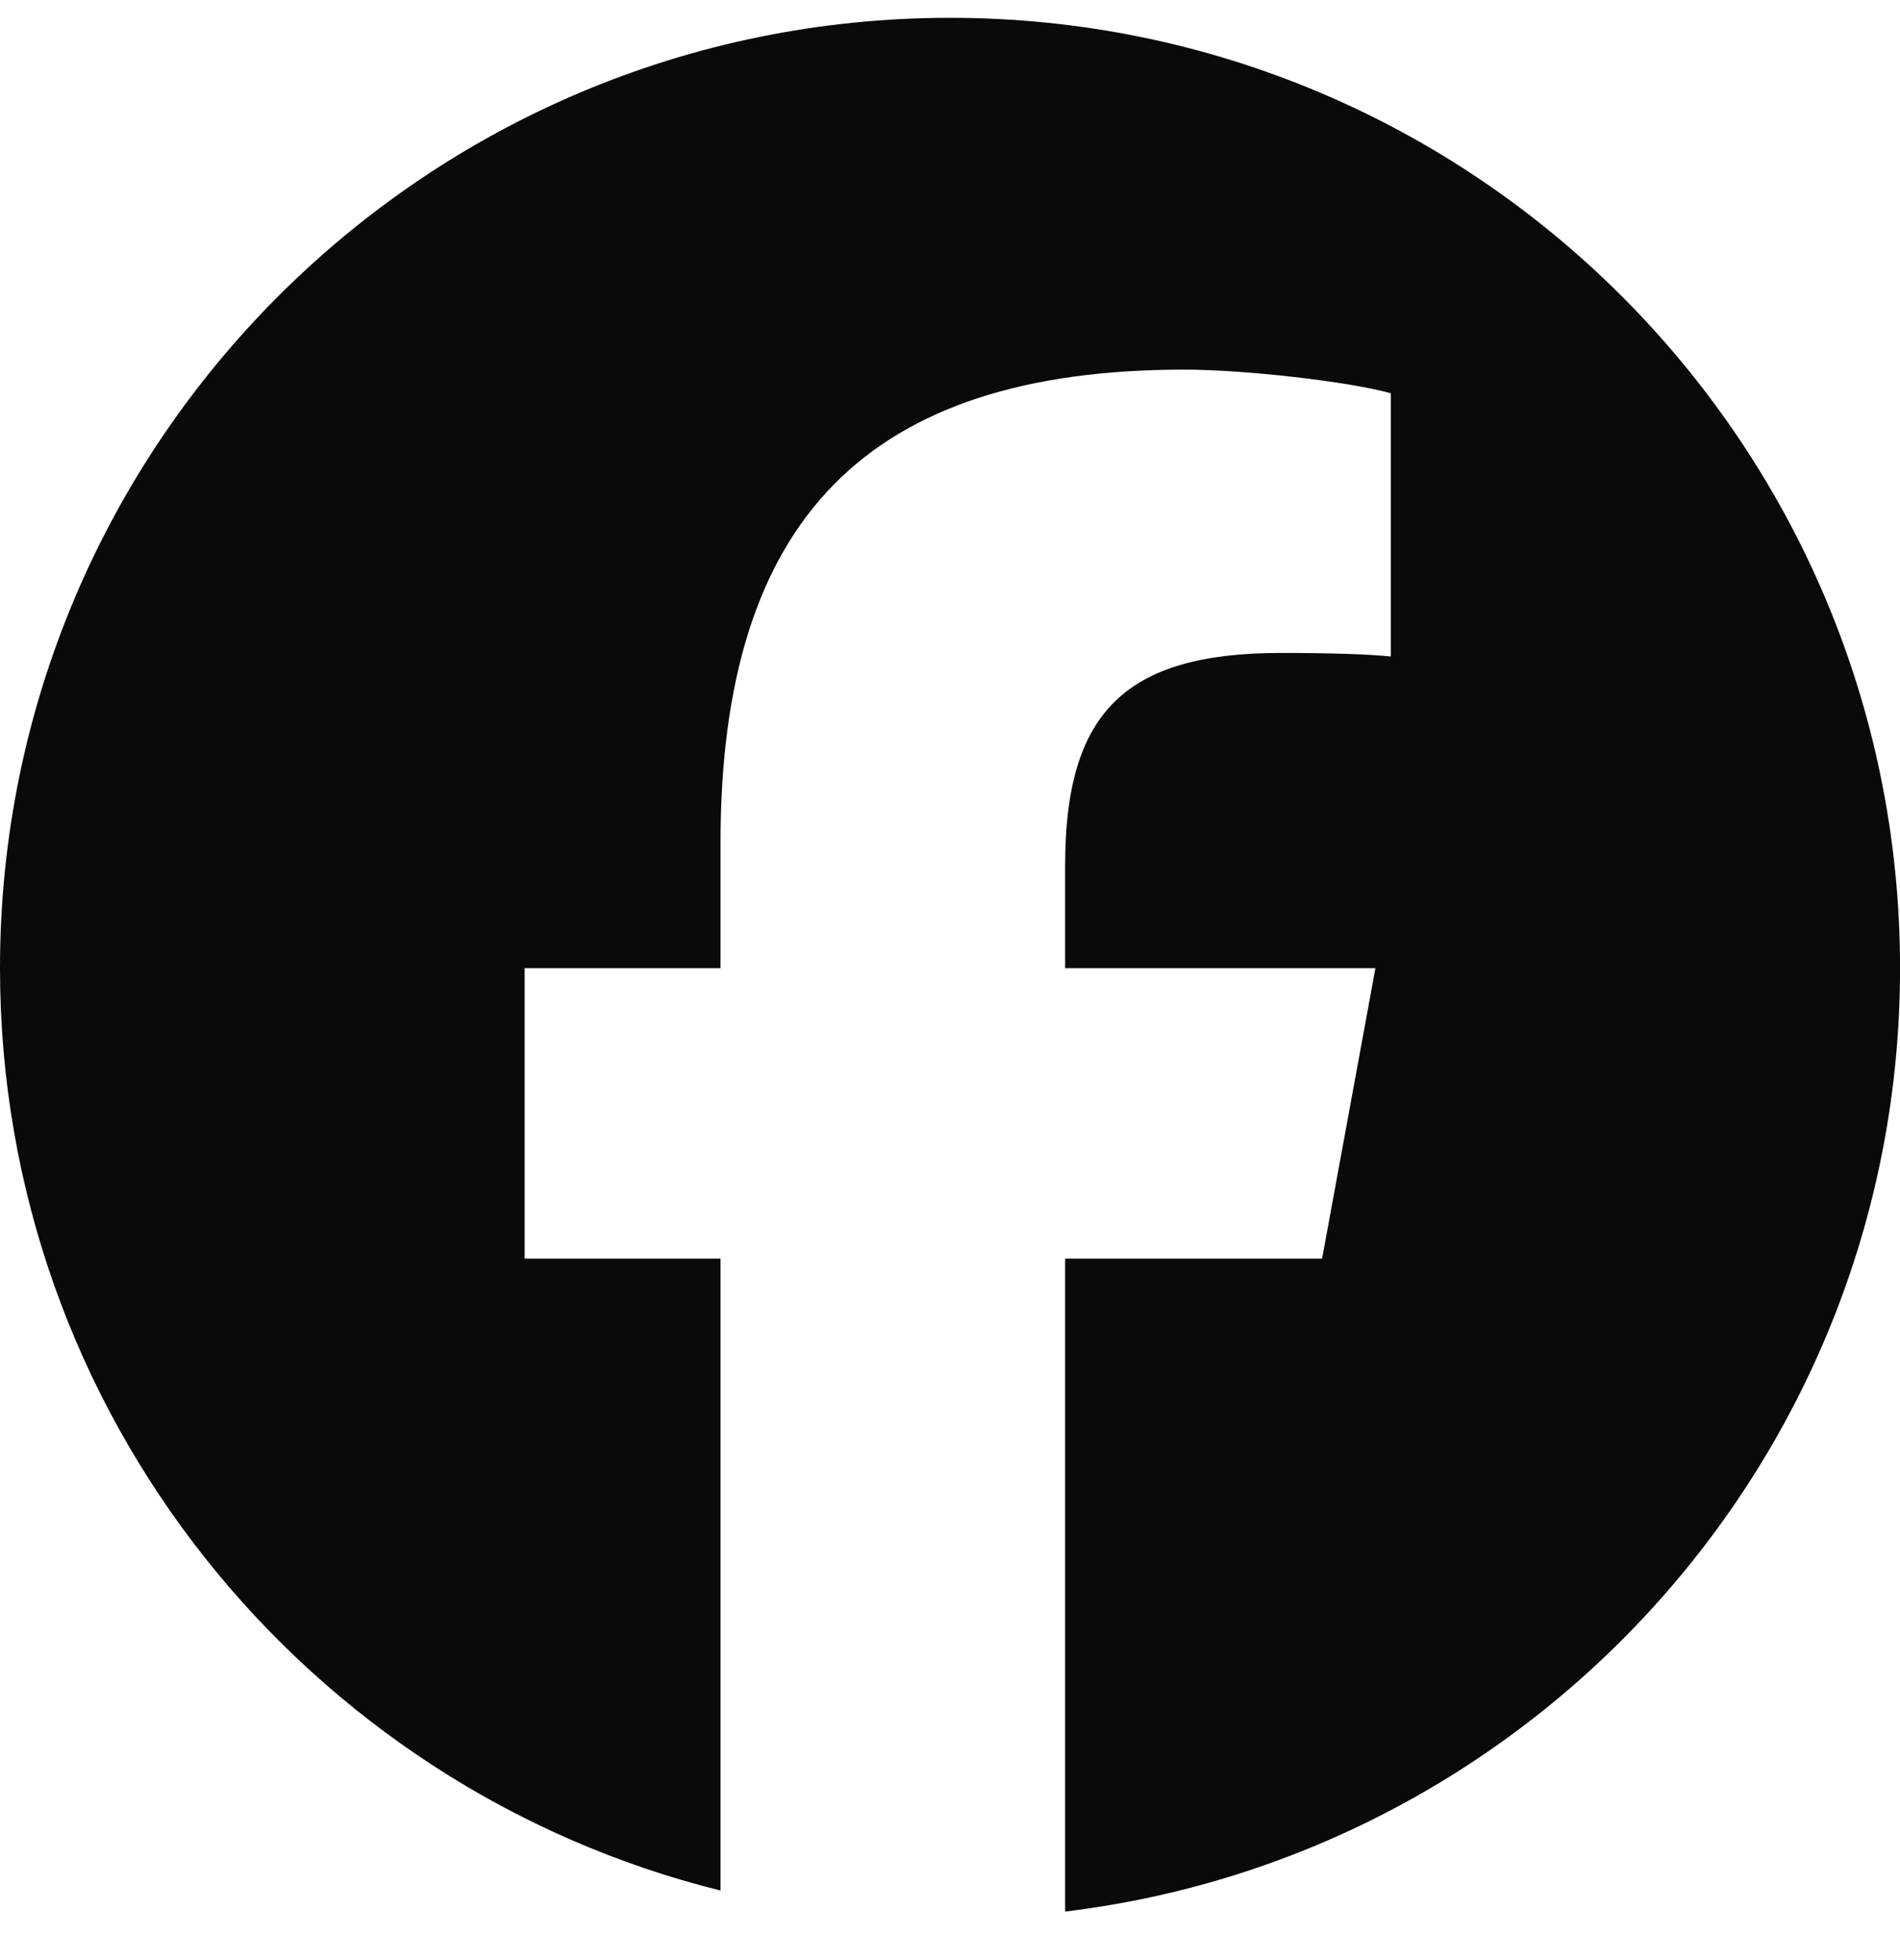 <svg width="32" height="33" viewBox="0 0 32 33" fill="none" xmlns="http://www.w3.org/2000/svg">
<g clip-path="url(#clip0_598_1335)">
<path d="M16 0.3C7.164 0.3 0 7.464 0 16.3C0 23.803 5.166 30.1 12.135 31.829V21.19H8.836V16.3H12.135V14.193C12.135 8.747 14.6 6.223 19.946 6.223C20.96 6.223 22.709 6.422 23.425 6.621V11.053C23.047 11.013 22.391 10.993 21.576 10.993C18.953 10.993 17.939 11.987 17.939 14.571V16.3H23.165L22.267 21.19H17.939V32.183C25.862 31.226 32.001 24.48 32.001 16.3C32 7.464 24.837 0.3 16 0.3Z" fill="#0A0A0A"/>
</g>
<defs>
<clipPath id="clip0_598_1335">
<rect width="32" height="32" fill="white" transform="translate(0 0.3)"/>
</clipPath>
</defs>
</svg>
